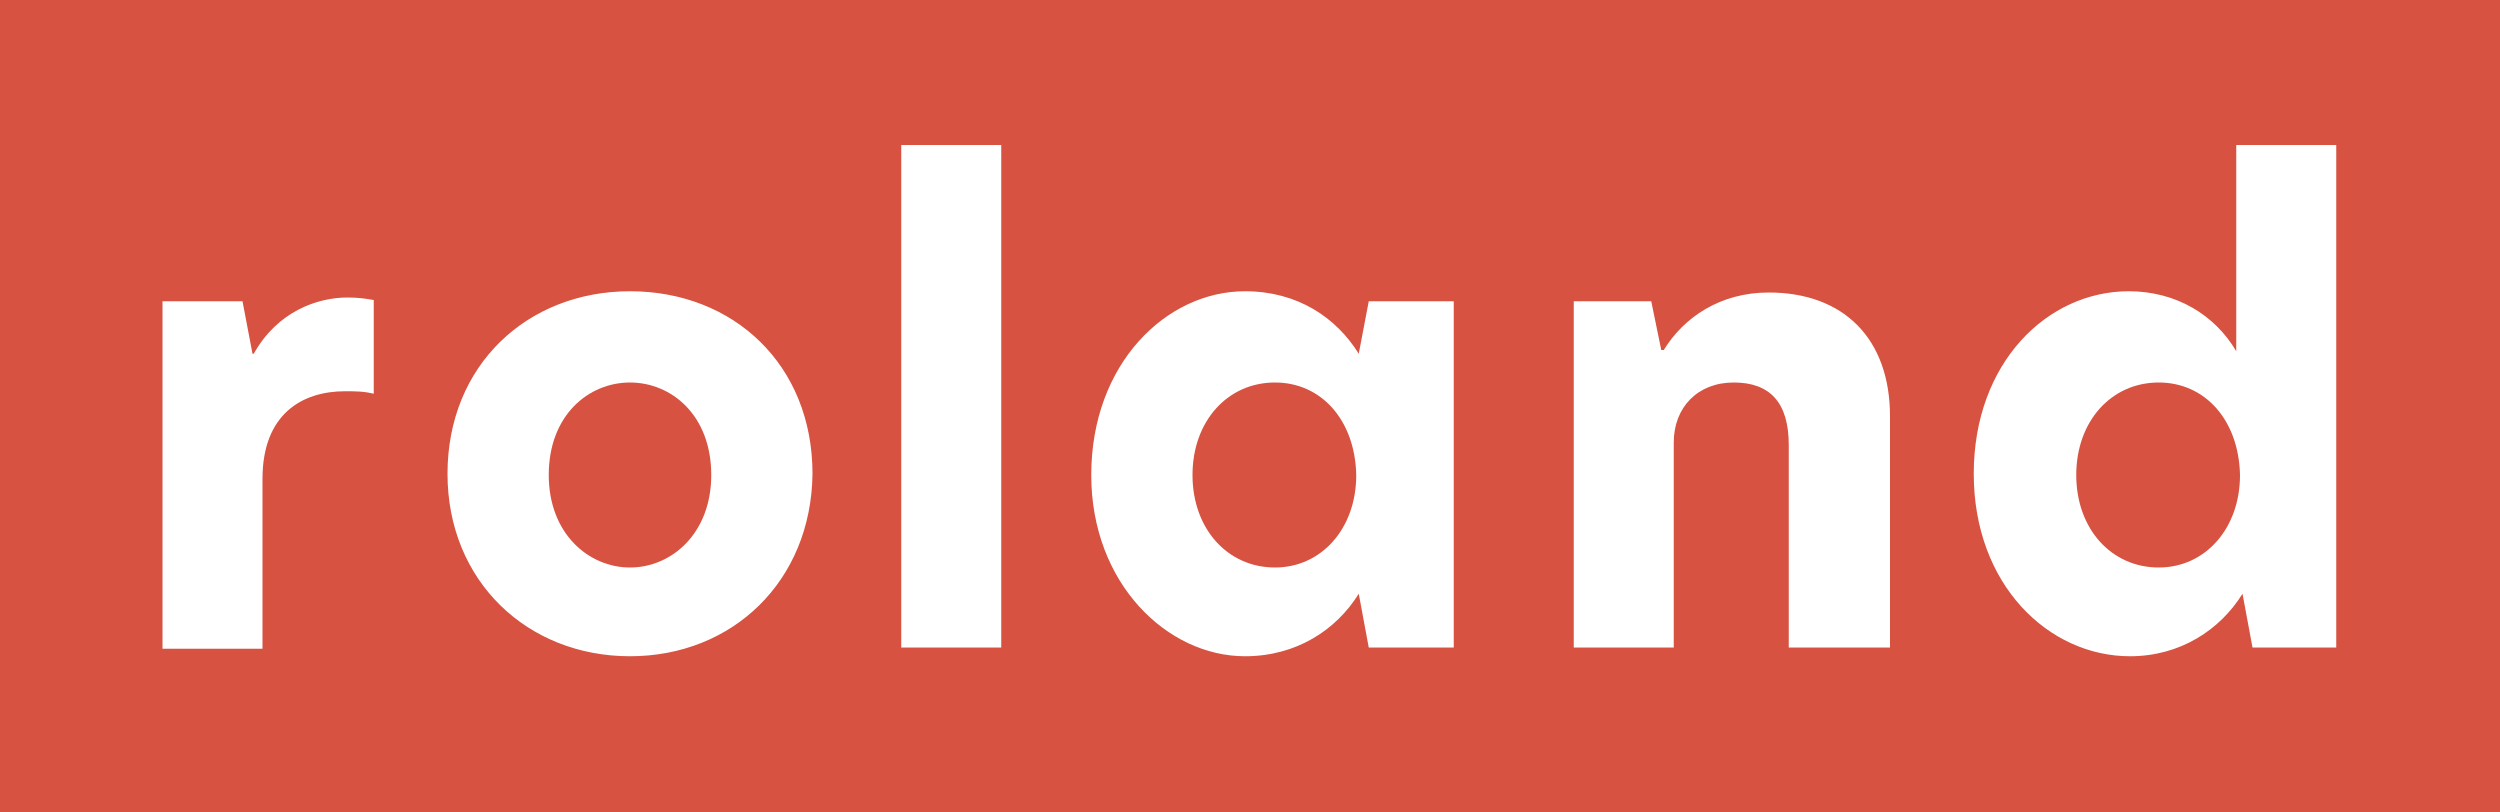 <?xml version="1.0" encoding="utf-8"?>
<!-- Generator: Adobe Illustrator 26.0.1, SVG Export Plug-In . SVG Version: 6.00 Build 0)  -->
<svg version="1.1" id="Type" xmlns="http://www.w3.org/2000/svg" xmlns:xlink="http://www.w3.org/1999/xlink" x="0px" y="0px"
	 viewBox="0 0 200 65" style="enable-background:new 0 0 200 65;" xml:space="preserve">
<style type="text/css">
	.st0{fill:#D75240;}
</style>
<g>
	<path class="st0" d="M50.4,30.6c-3.3,0-6.5,2.6-6.5,7.4c0,4.7,3.2,7.4,6.5,7.4c3.3,0,6.5-2.7,6.5-7.4
		C56.9,33.2,53.7,30.6,50.4,30.6z"/>
	<path class="st0" d="M102,30.6c-3.8,0-6.6,3.1-6.6,7.4c0,4.3,2.8,7.4,6.6,7.4c3.7,0,6.5-3.1,6.5-7.4
		C108.4,33.6,105.7,30.6,102,30.6z"/>
	<path class="st0" d="M0,0v65h200V0H0z M29.9,31.5c-0.8-0.2-1.5-0.2-2.3-0.2c-3.4,0-6.6,1.8-6.6,7v13.6h-8V24.1h6.4l0.8,4.2h0.1
		c1.9-3.4,5.1-4.5,7.5-4.5c0.9,0,1.5,0.1,2.1,0.2V31.5z M50.4,52.5c-8.2,0-14.6-6-14.6-14.6c0-8.7,6.4-14.6,14.6-14.6
		c8.3,0,14.6,5.9,14.6,14.6C64.9,46.5,58.6,52.5,50.4,52.5z M80.1,51.8h-8V11.6h8V51.8z M116.3,51.8h-6.8l-0.8-4.3
		c-1.8,2.9-5,5-9.1,5c-6.2,0-12.3-5.8-12.3-14.5c0-8.9,6-14.7,12.3-14.7c4.2,0,7.3,2.1,9.1,5l0.8-4.2h6.8V51.8z M151.1,51.8h-8V35.6
		c0-3.4-1.5-5-4.4-5c-2.9,0-4.8,2-4.8,4.8v16.4h-8V24.1h6.2l0.8,3.9h0.2c1.6-2.6,4.5-4.6,8.4-4.6c6,0,9.7,3.7,9.7,9.9V51.8z
		 M187,51.8h-6.8l-0.8-4.3c-1.8,2.9-5,5-9,5c-6.5,0-12.5-5.7-12.5-14.6c0-8.9,5.9-14.6,12.4-14.6c3.8,0,6.9,1.9,8.6,4.8V11.6h8V51.8
		z"/>
	<path class="st0" d="M172.7,30.6c-3.8,0-6.6,3.1-6.6,7.4c0,4.3,2.8,7.4,6.6,7.4c3.7,0,6.5-3.1,6.5-7.4
		C179.1,33.6,176.4,30.6,172.7,30.6z"/>
</g>
</svg>
